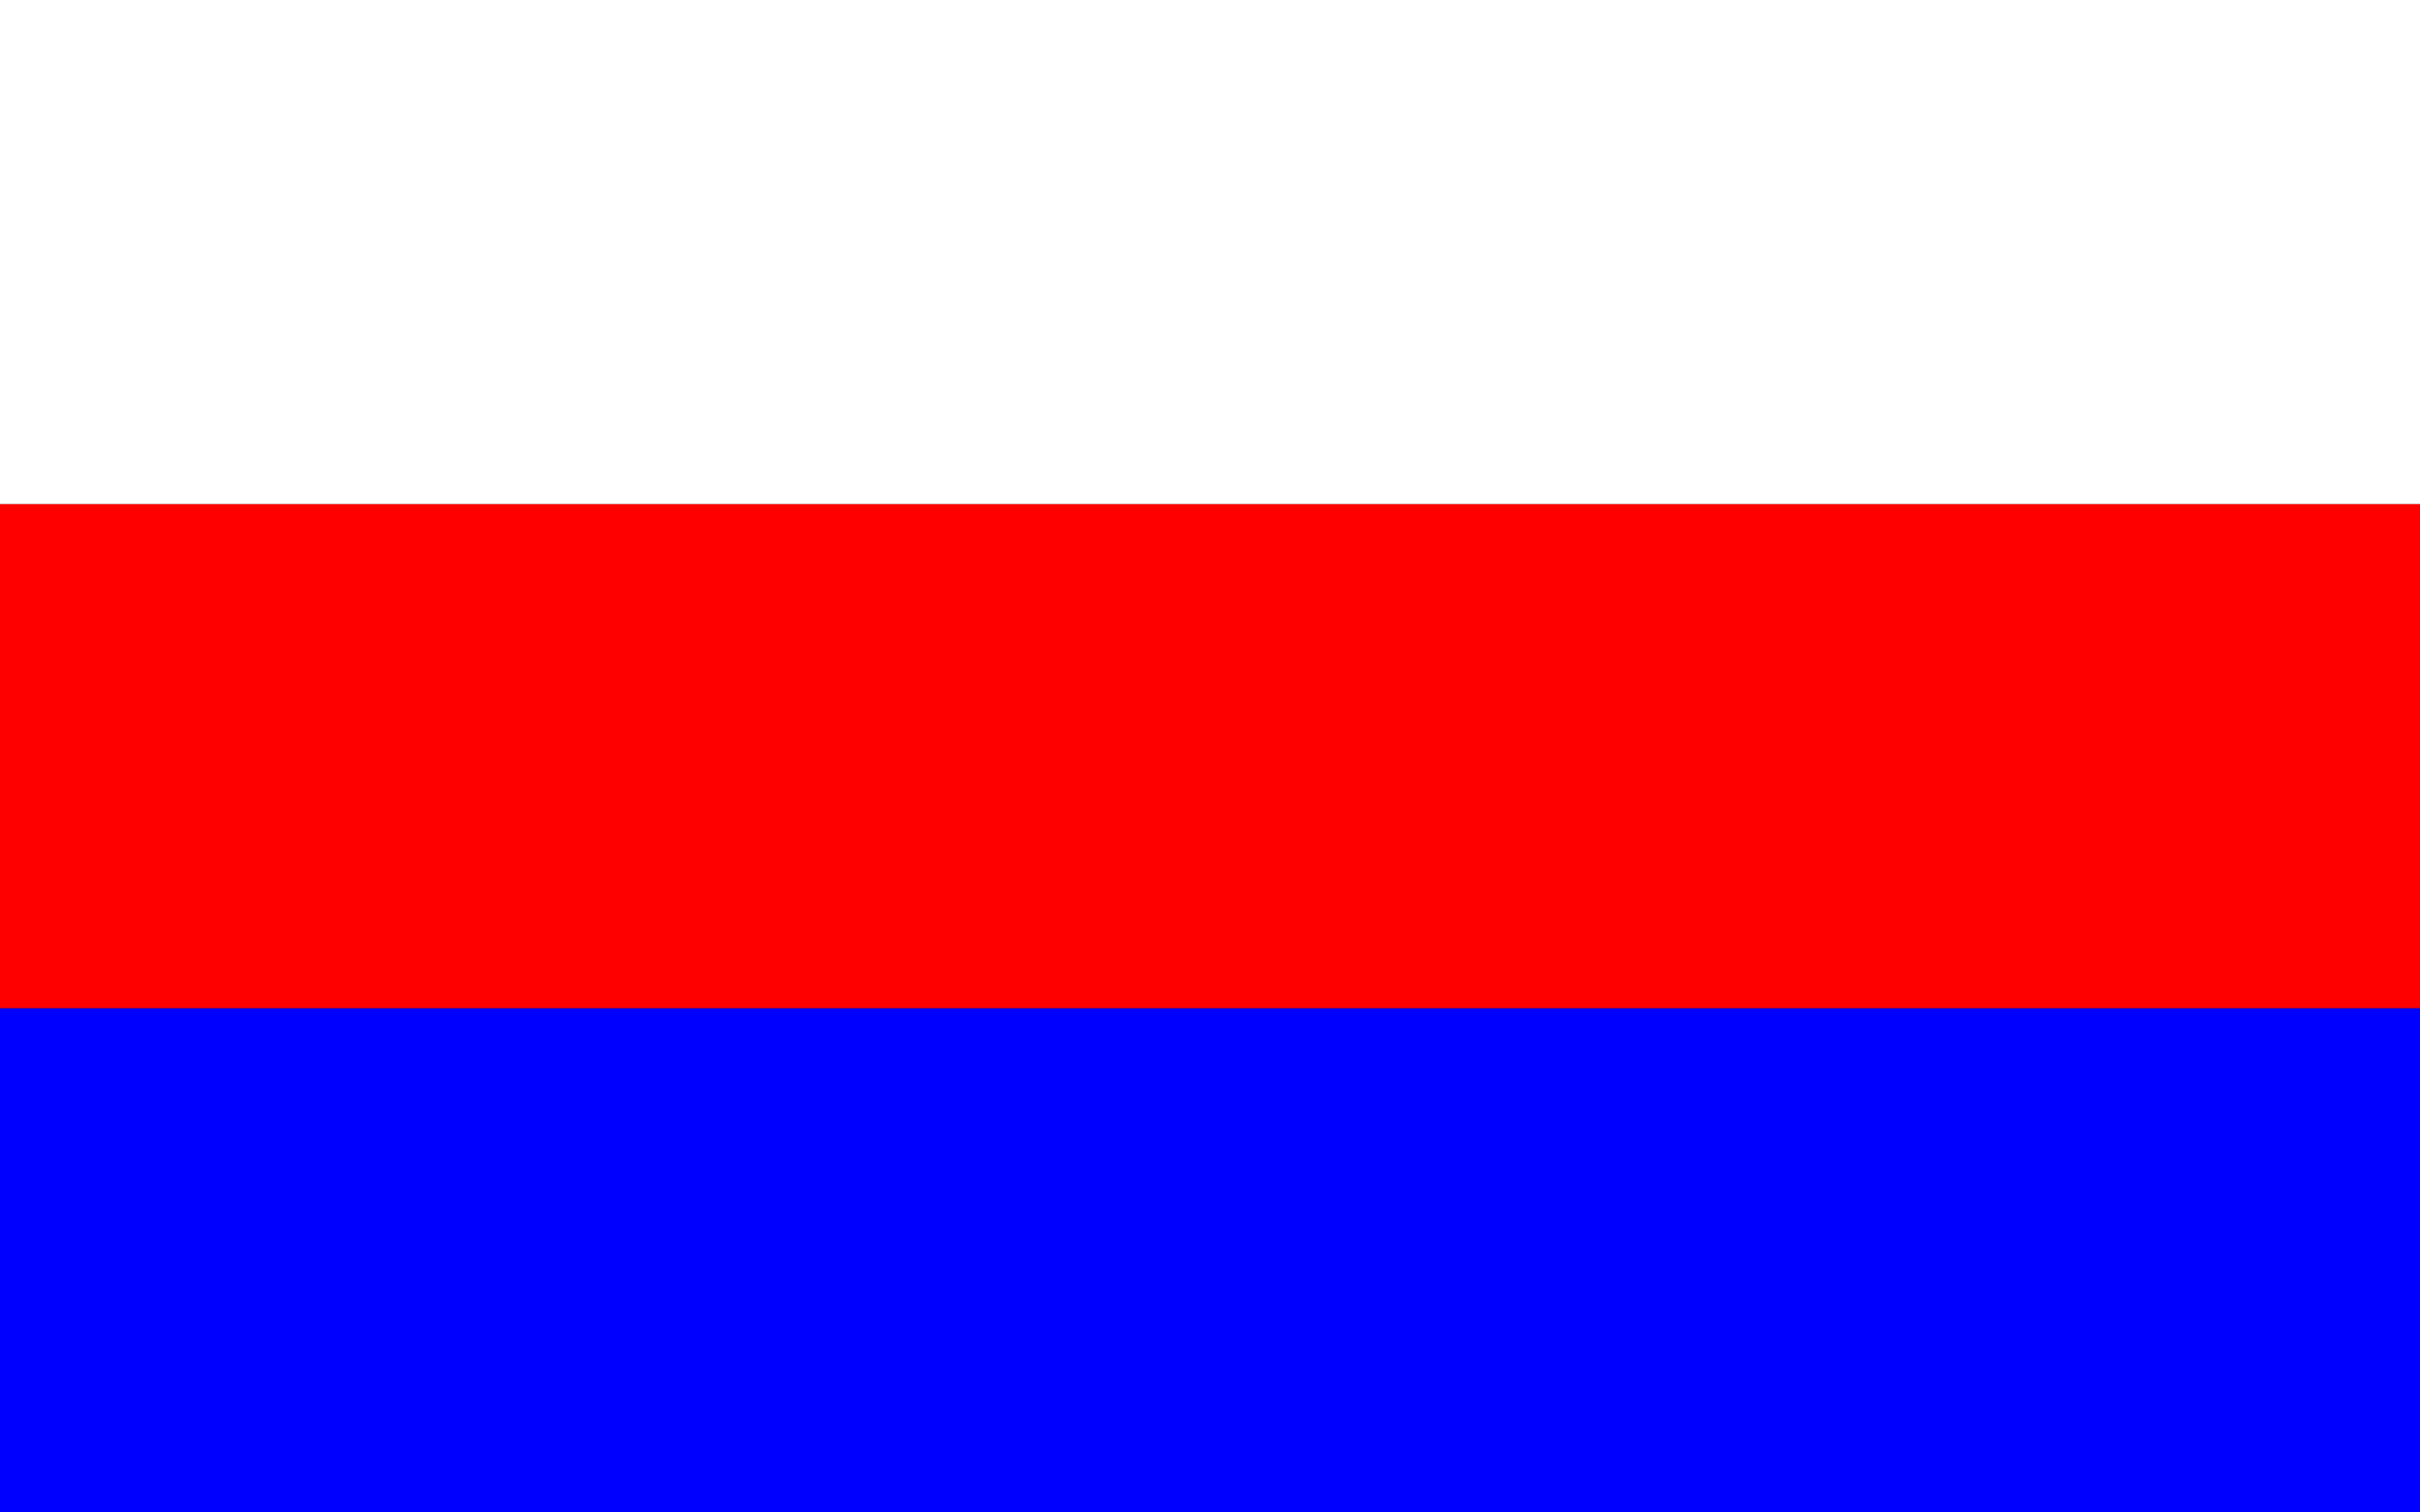 <?xml version="1.0" encoding="UTF-8" standalone="no"?>
<svg
   xmlns:dc="http://purl.org/dc/elements/1.1/"
   xmlns:cc="http://creativecommons.org/ns#"
   xmlns:rdf="http://www.w3.org/1999/02/22-rdf-syntax-ns#"
   xmlns:svg="http://www.w3.org/2000/svg"
   xmlns="http://www.w3.org/2000/svg"
   width="800"
   height="500"
   viewBox="0 0 211.667 132.292"
   version="1.1"
   id="svg8">
  <rect x="0" y="0" width="211.667" height="132.292" fill="#333333" stroke="none"/>
  <defs
     id="defs2" />
  <g
     id="layer1">
    <rect
       style="fill:#ffffff;stroke-width:0.026;stroke-linecap:round;stroke-linejoin:round;paint-order:markers stroke fill;fill-opacity:1"
       id="rect841"
       width="211.667"
       height="44.097"
       x="0"
       y="-6.2499998e-07" />
    <rect
       style="fill:#ff0000;stroke-width:0.026;stroke-linecap:round;stroke-linejoin:round;paint-order:markers stroke fill;fill-opacity:1"
       id="rect843"
       width="211.667"
       height="44.097"
       x="0"
       y="44.097" />
    <rect
       style="fill:#0000ff;stroke-width:0.026;stroke-linecap:round;stroke-linejoin:round;paint-order:markers stroke fill;fill-opacity:1"
       id="rect845"
       width="211.667"
       height="44.097"
       x="0"
       y="88.194" />
  </g>
</svg>
